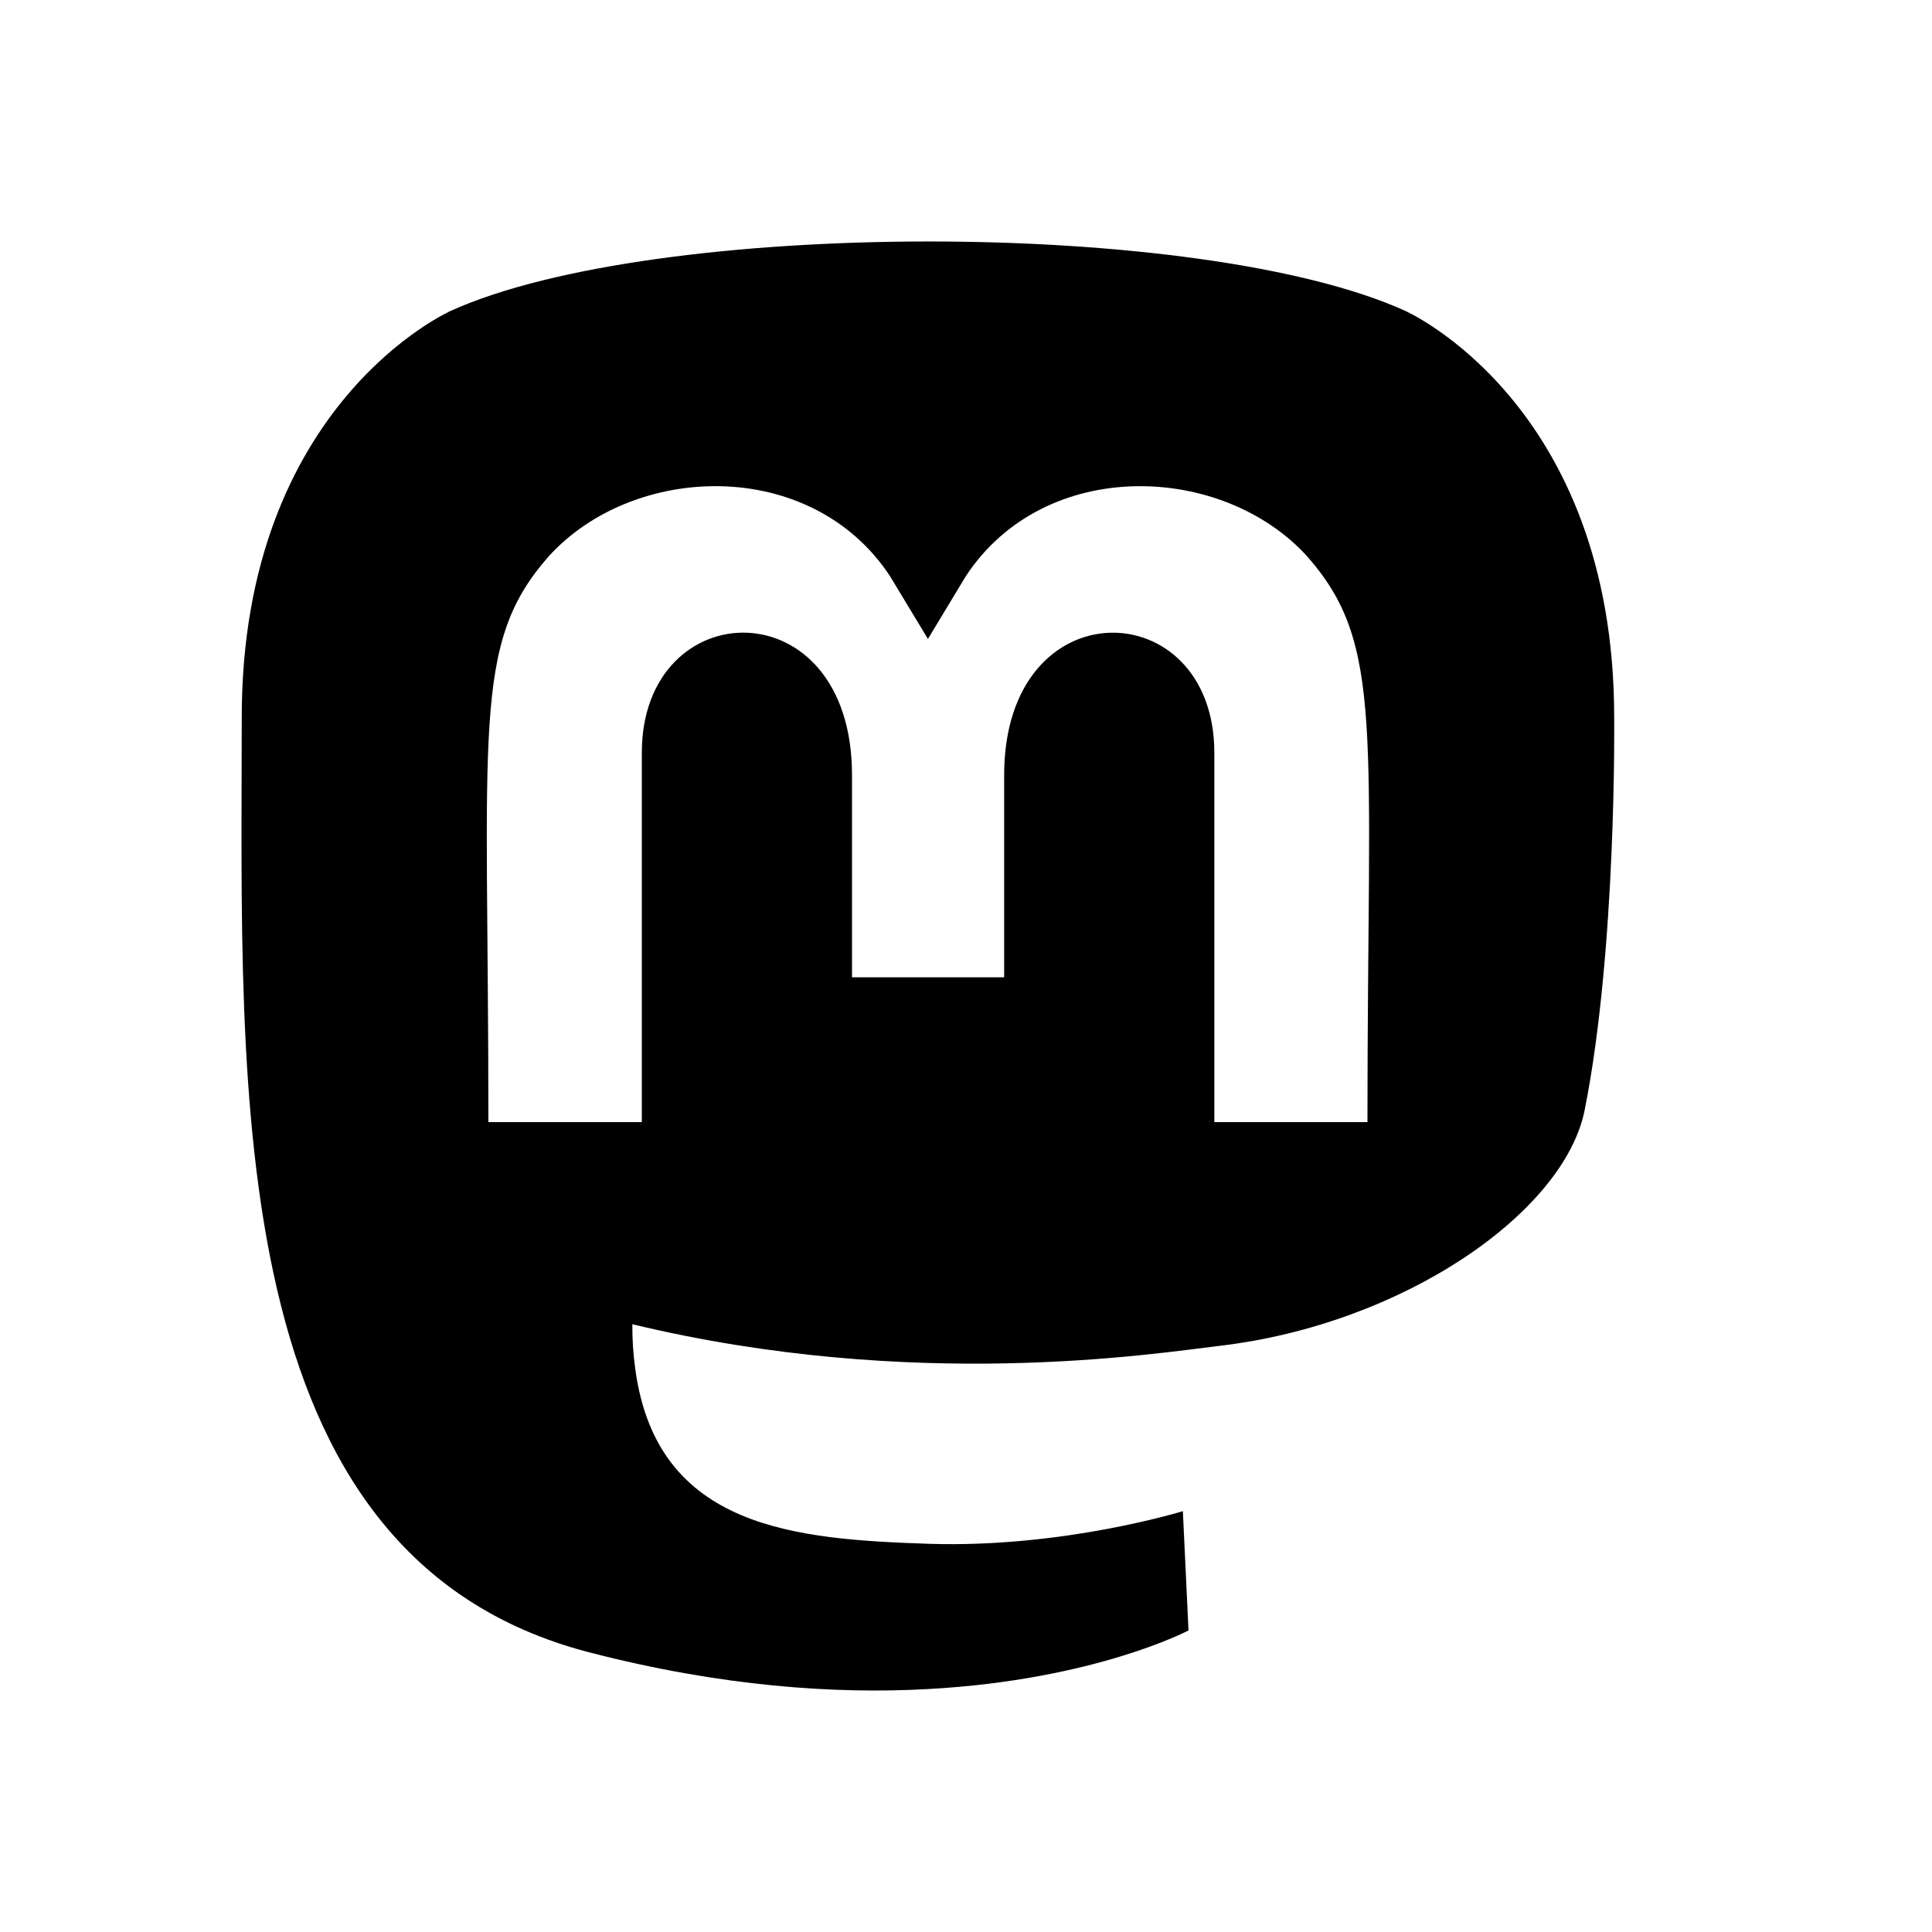 <svg width="24" height="24" viewBox="0 0 24 24" fill="none" xmlns="http://www.w3.org/2000/svg">
<path d="M20.052 8.91C20.052 5.005 17.453 3.86 17.453 3.86C14.902 2.707 8.129 2.719 5.603 3.86C5.603 3.86 3.003 5.005 3.003 8.91C3.003 13.558 2.734 19.331 7.312 20.524C8.965 20.953 10.385 21.046 11.528 20.982C13.601 20.869 14.764 20.254 14.764 20.254L14.694 18.772C14.694 18.772 13.213 19.23 11.548 19.178C9.9 19.122 8.162 19.001 7.892 17.009C7.866 16.823 7.854 16.637 7.855 16.45C11.348 17.29 14.327 16.816 15.147 16.719C17.437 16.45 19.431 15.06 19.685 13.791C20.085 11.79 20.052 8.91 20.052 8.91ZM16.987 13.939H15.085V9.352C15.085 7.355 12.474 7.279 12.474 9.629V12.14H10.584V9.629C10.584 7.278 7.973 7.355 7.973 9.351V13.939H6.067C6.067 9.034 5.855 7.998 6.818 6.909C7.874 5.748 10.074 5.672 11.054 7.154L11.527 7.937L12 7.154C12.984 5.664 15.187 5.756 16.236 6.909C17.203 8.006 16.987 9.038 16.987 13.939L16.987 13.939Z" fill="black"/>
</svg>
